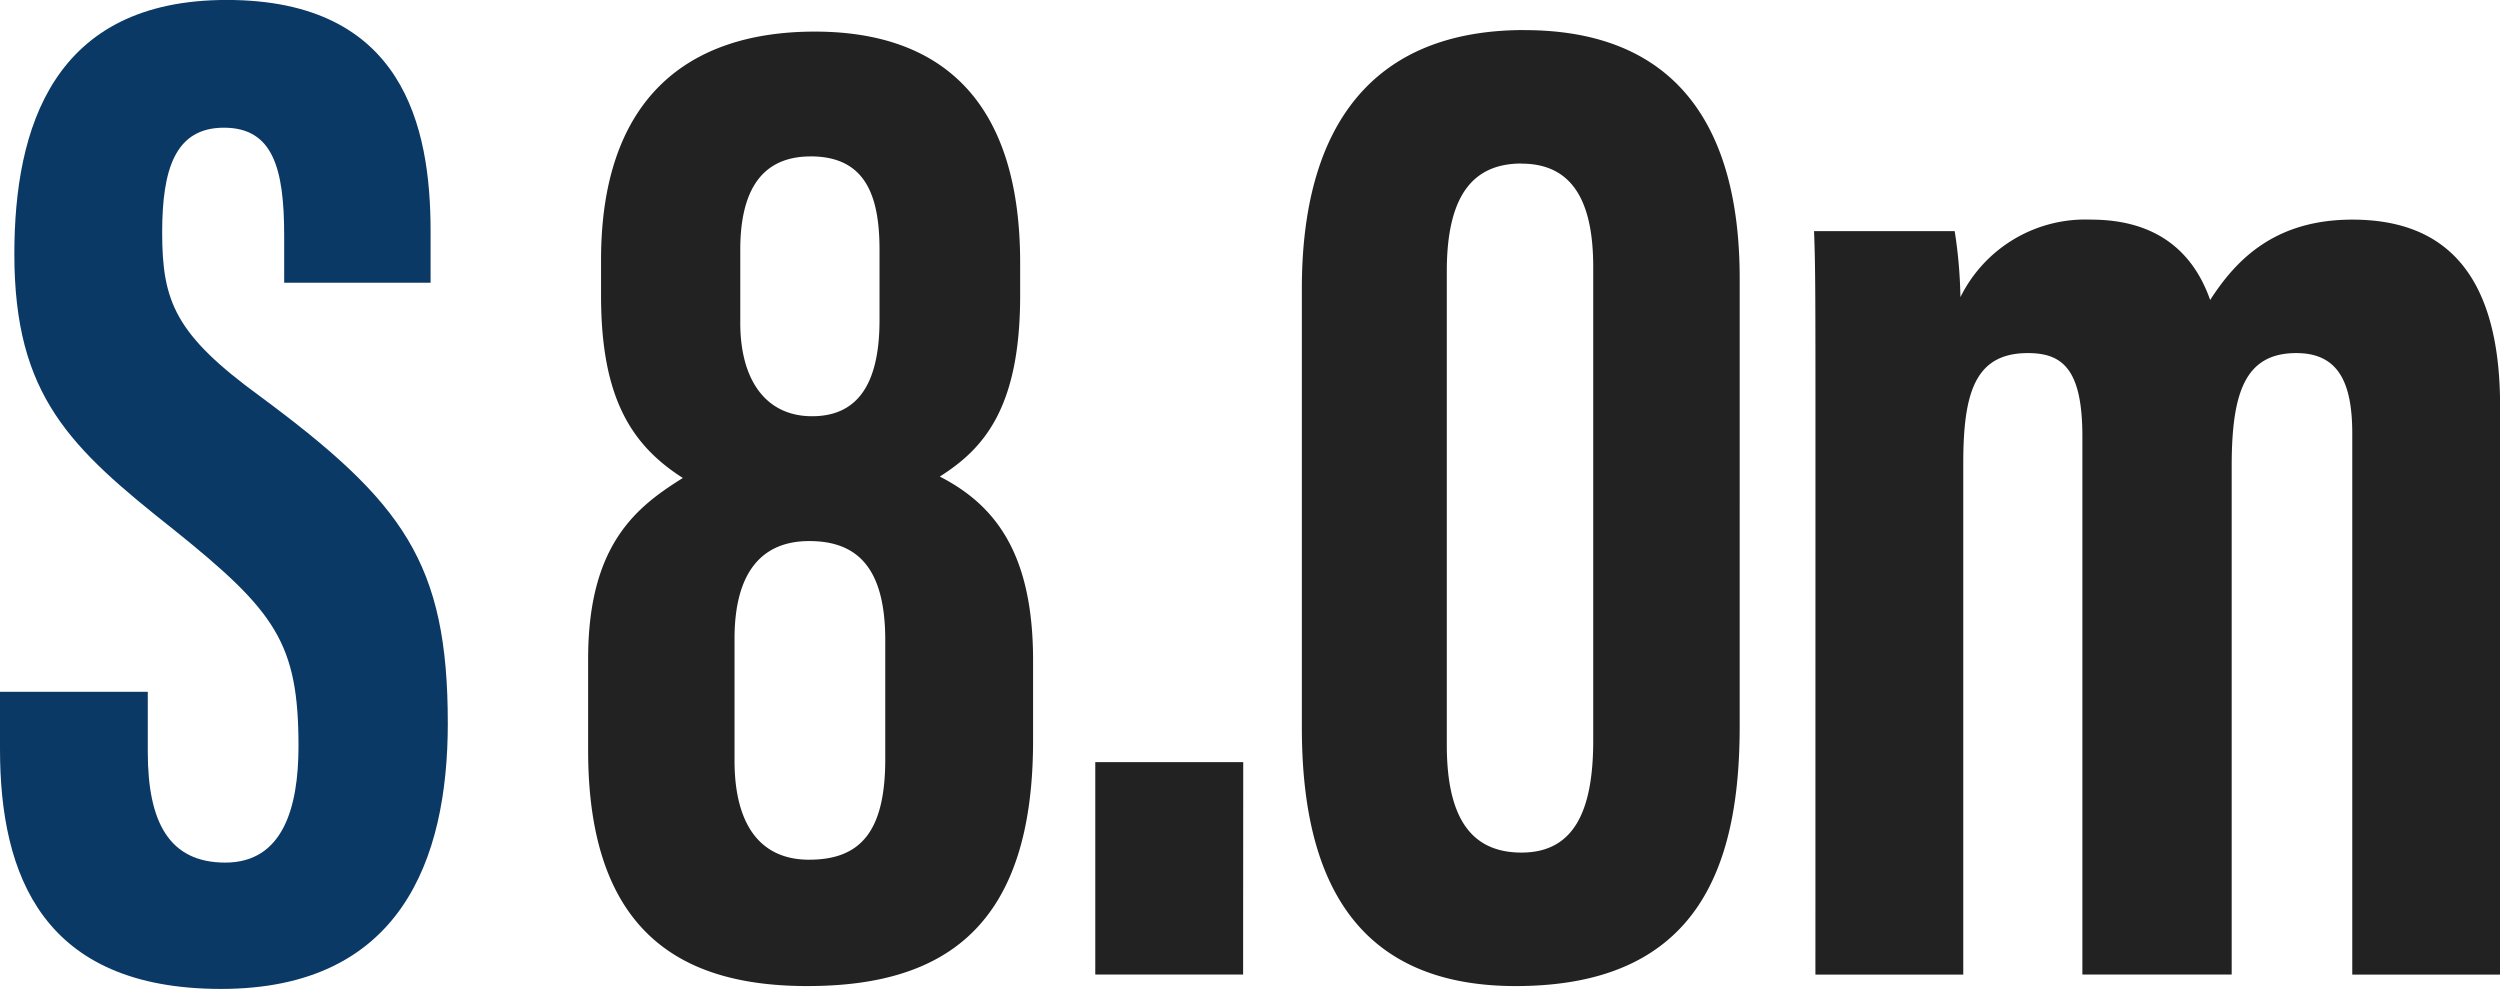 <svg xmlns="http://www.w3.org/2000/svg" width="204.268" height="80.802" viewBox="0 0 204.268 80.802">
  <g id="グループ_1869" data-name="グループ 1869" transform="translate(-1424.285 -436.974)">
    <path id="パス_260" data-name="パス 260" d="M1550.7,515.481h12.081V473.73c0-5.746.938-9.03,5.277-9.03,2.815,0,4.455,1.291,4.455,6.8v43.979h12.2V473.966c0-5.982,1.057-9.266,5.279-9.266,3.4,0,4.573,2.346,4.573,6.568v44.213h12.079V469.04c0-11.845-5.4-15.245-12.079-15.245-6.333,0-9.5,3.284-11.61,6.566-1.524-4.338-4.808-6.566-9.734-6.566a11.381,11.381,0,0,0-10.672,6.333,38.7,38.7,0,0,0-.469-5.395h-11.492c.116,2.815.116,5.513.116,17.591Zm-24.018-66.261c4.224,0,5.864,3.166,5.864,8.444v38.7c0,5.864-1.64,9.148-5.864,9.148-4.338,0-6.1-3.168-6.1-8.8v-38.7c0-5.981,1.993-8.8,6.1-8.8m.235-10.906c-12.432,0-18.178,7.857-18.178,21.109V495.31c0,11.492,3.753,21.109,17.474,21.109,14.894,0,18.3-9.734,18.3-21.227V458.6c0-12.665-5.395-20.289-17.591-20.289m-22.973,59.809H1491.86v17.356h12.079Zm-35.464,7.975c-4.222,0-6.1-3.166-6.1-8.091v-9.97c0-5.277,2.111-7.975,6.1-7.975,3.871,0,6.215,2.111,6.215,8.092v9.734c0,5.864-1.993,8.208-6.215,8.208m.118-57.465c4.455,0,5.628,3.166,5.628,7.623V462c0,5.513-1.993,7.859-5.513,7.859-3.753,0-5.864-2.933-5.864-7.623v-5.982c0-4.339,1.408-7.623,5.748-7.623m-.235,67.786c11.376,0,18.411-5.044,18.411-20.053V489.8c0-8.679-3.049-12.665-7.622-15.012,3.518-2.229,6.566-5.511,6.566-14.776v-2.7c0-14.19-7.388-18.88-16.77-18.88-10.672,0-17.474,5.746-17.474,18.647v2.931c0,8.326,2.462,12.2,6.684,14.894-3.753,2.346-7.739,5.395-7.739,14.776v7.506c0,15.6,8.444,19.233,17.943,19.233" transform="translate(21.917 1.124)" fill="#222"/>
    <path id="パス_261" data-name="パス 261" d="M1424.285,493.5v4.691c0,10.321,3.517,19.585,18.06,19.585,14.658,0,18.529-10.554,18.529-21.7,0-13.134-3.635-18.06-15.363-26.739-6.919-5.042-7.975-7.739-7.975-13.368,0-5.161,1.056-8.561,5.044-8.561s4.924,3.282,4.924,8.795v3.871h11.963v-4.222c0-8.561-2.229-18.882-16.654-18.882-14.19,0-17.356,10.439-17.356,20.758,0,11.61,4.573,15.832,13.017,22.517,8.328,6.684,10.2,9.264,10.2,17.709,0,5.042-1.289,9.5-5.981,9.5-4.573,0-6.333-3.284-6.333-9.03V493.5Z" transform="translate(0 0)" fill="#0b3966"/>
  </g>
</svg>
